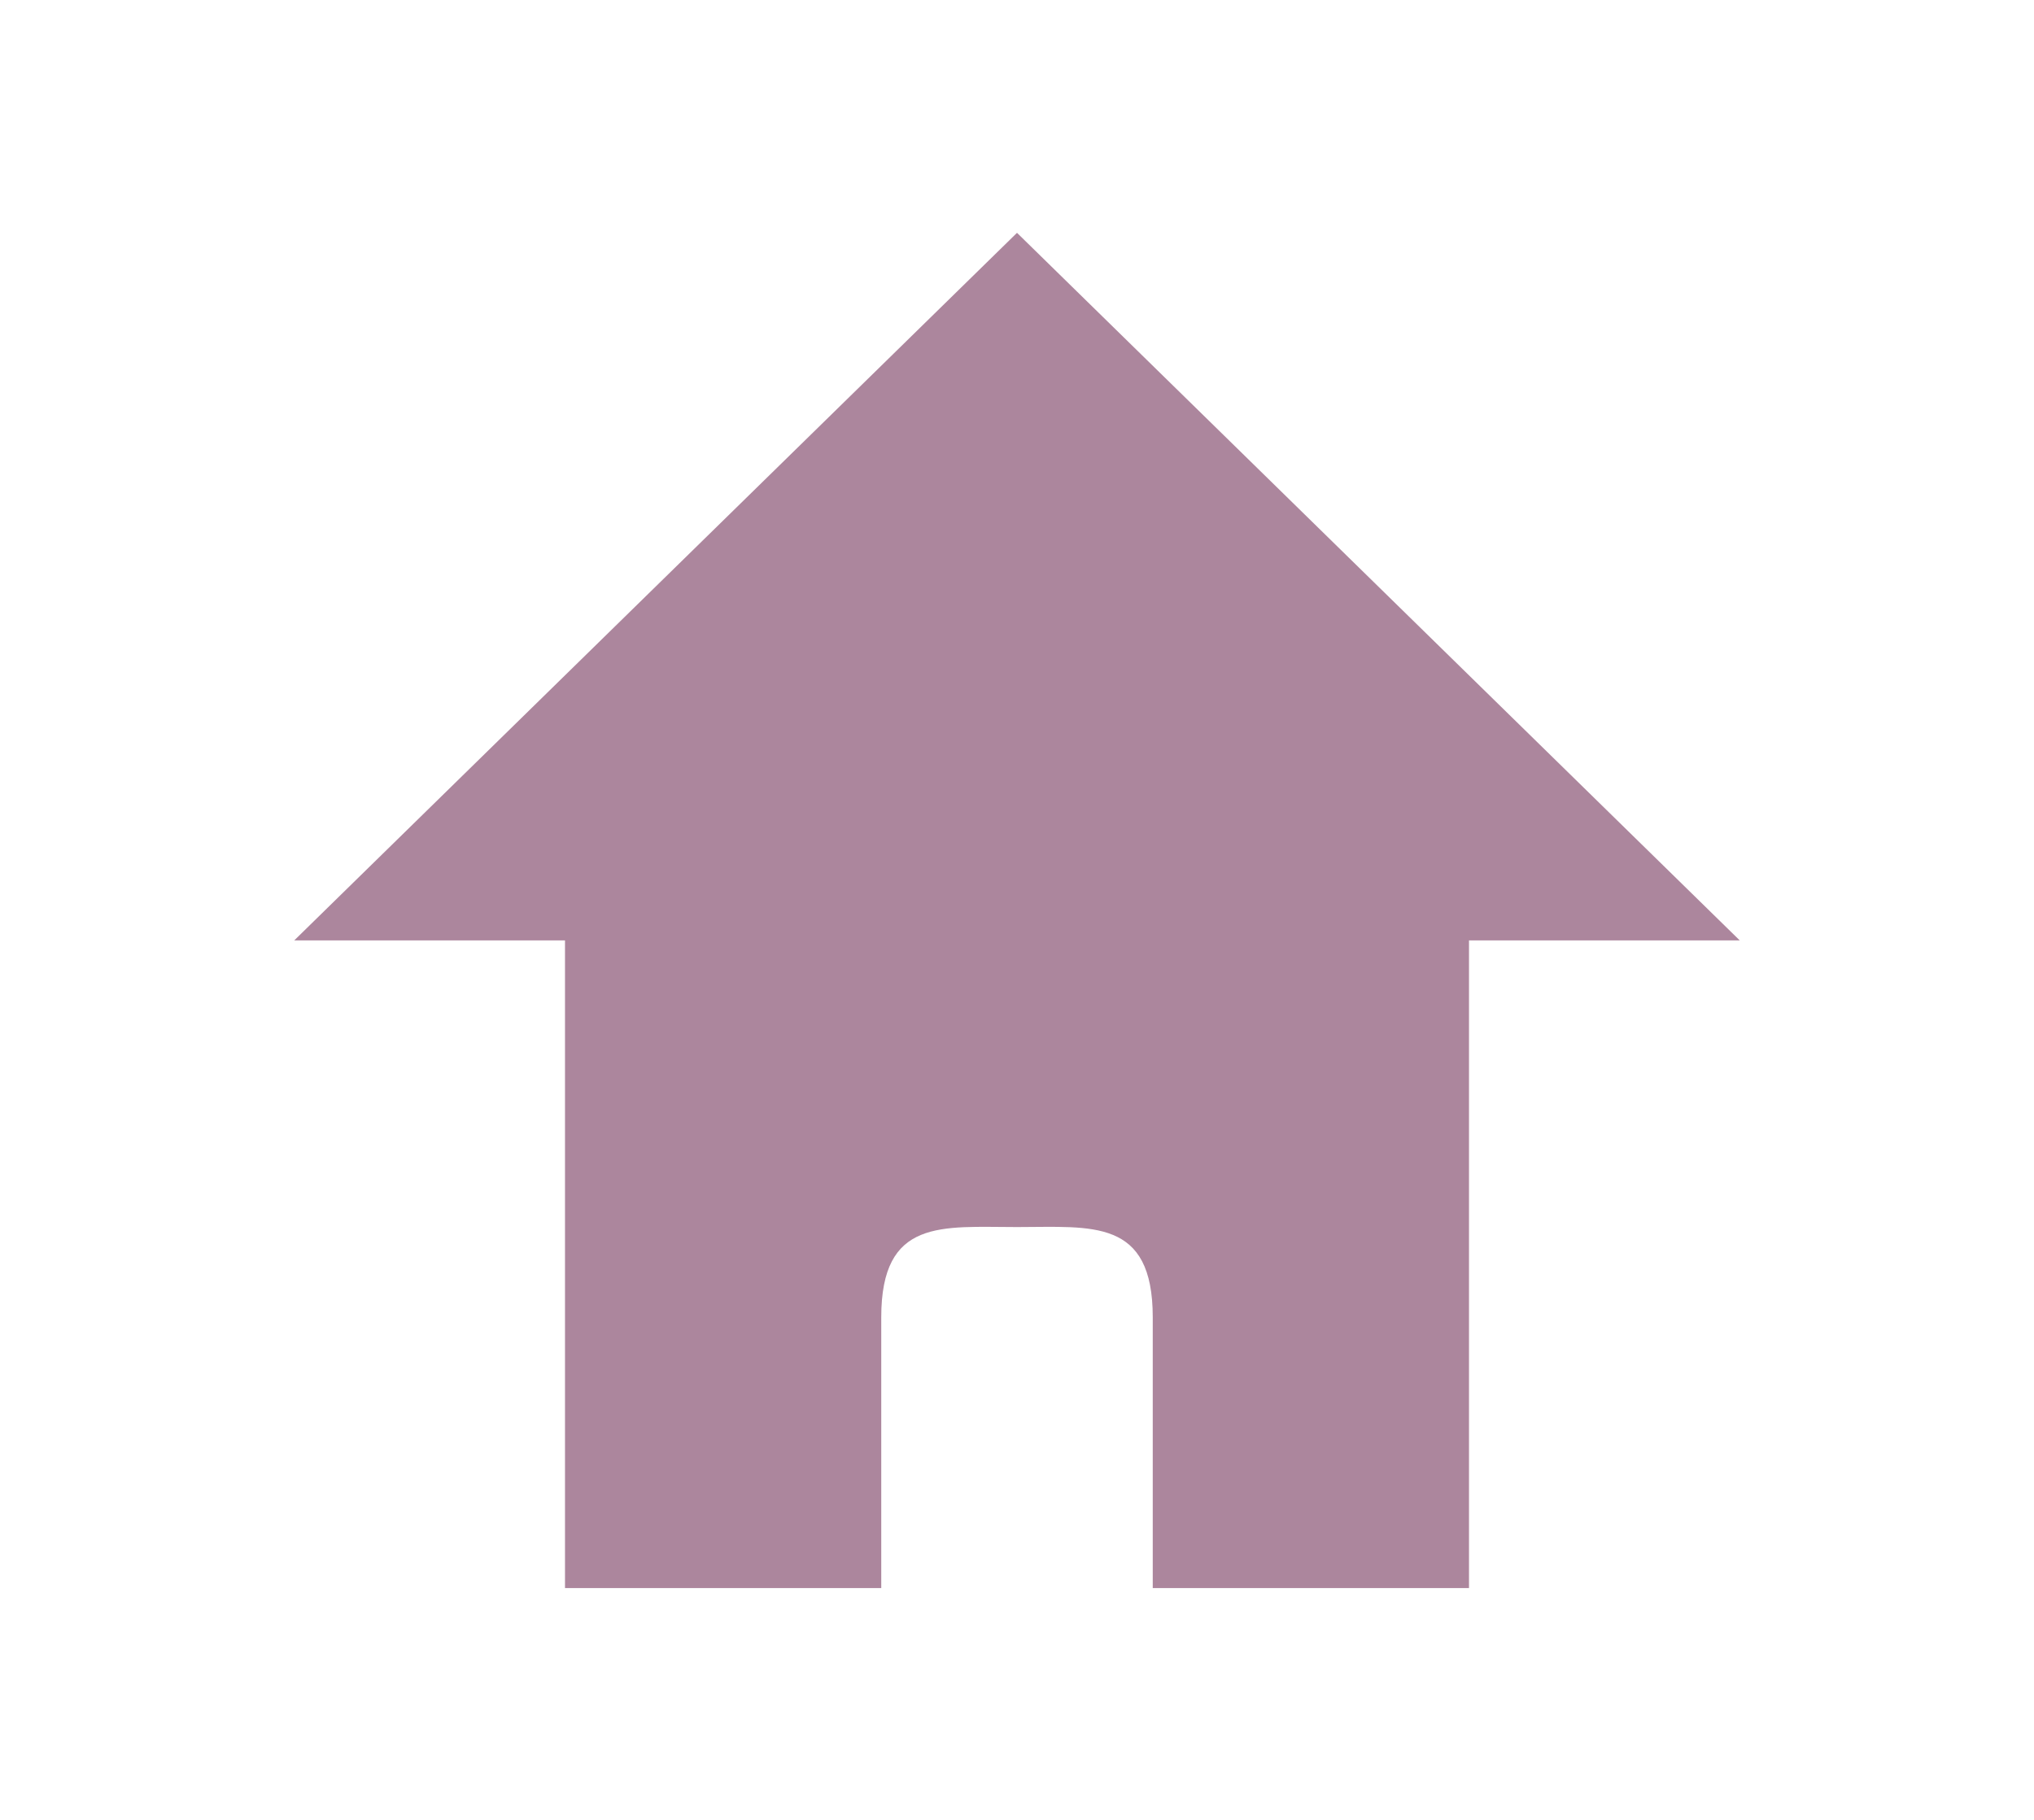 <?xml version="1.0" encoding="UTF-8"?><svg id="_レイヤー_2" xmlns="http://www.w3.org/2000/svg" viewBox="0 0 26.82 24"><defs><style>.cls-1{fill:#ac869d;}.cls-2{fill:none;}</style></defs><g id="_レイヤー_1-2"><g><rect class="cls-2" width="26.82" height="24"/><path class="cls-1" d="M22.94,12.4L13.41,3.07,3.88,12.4h3.57v8.54h4.17v-3.57c0-1.31,.8-1.19,1.79-1.19s1.79-.12,1.79,1.19v3.57h4.17V12.4h3.57Z"/></g></g></svg>